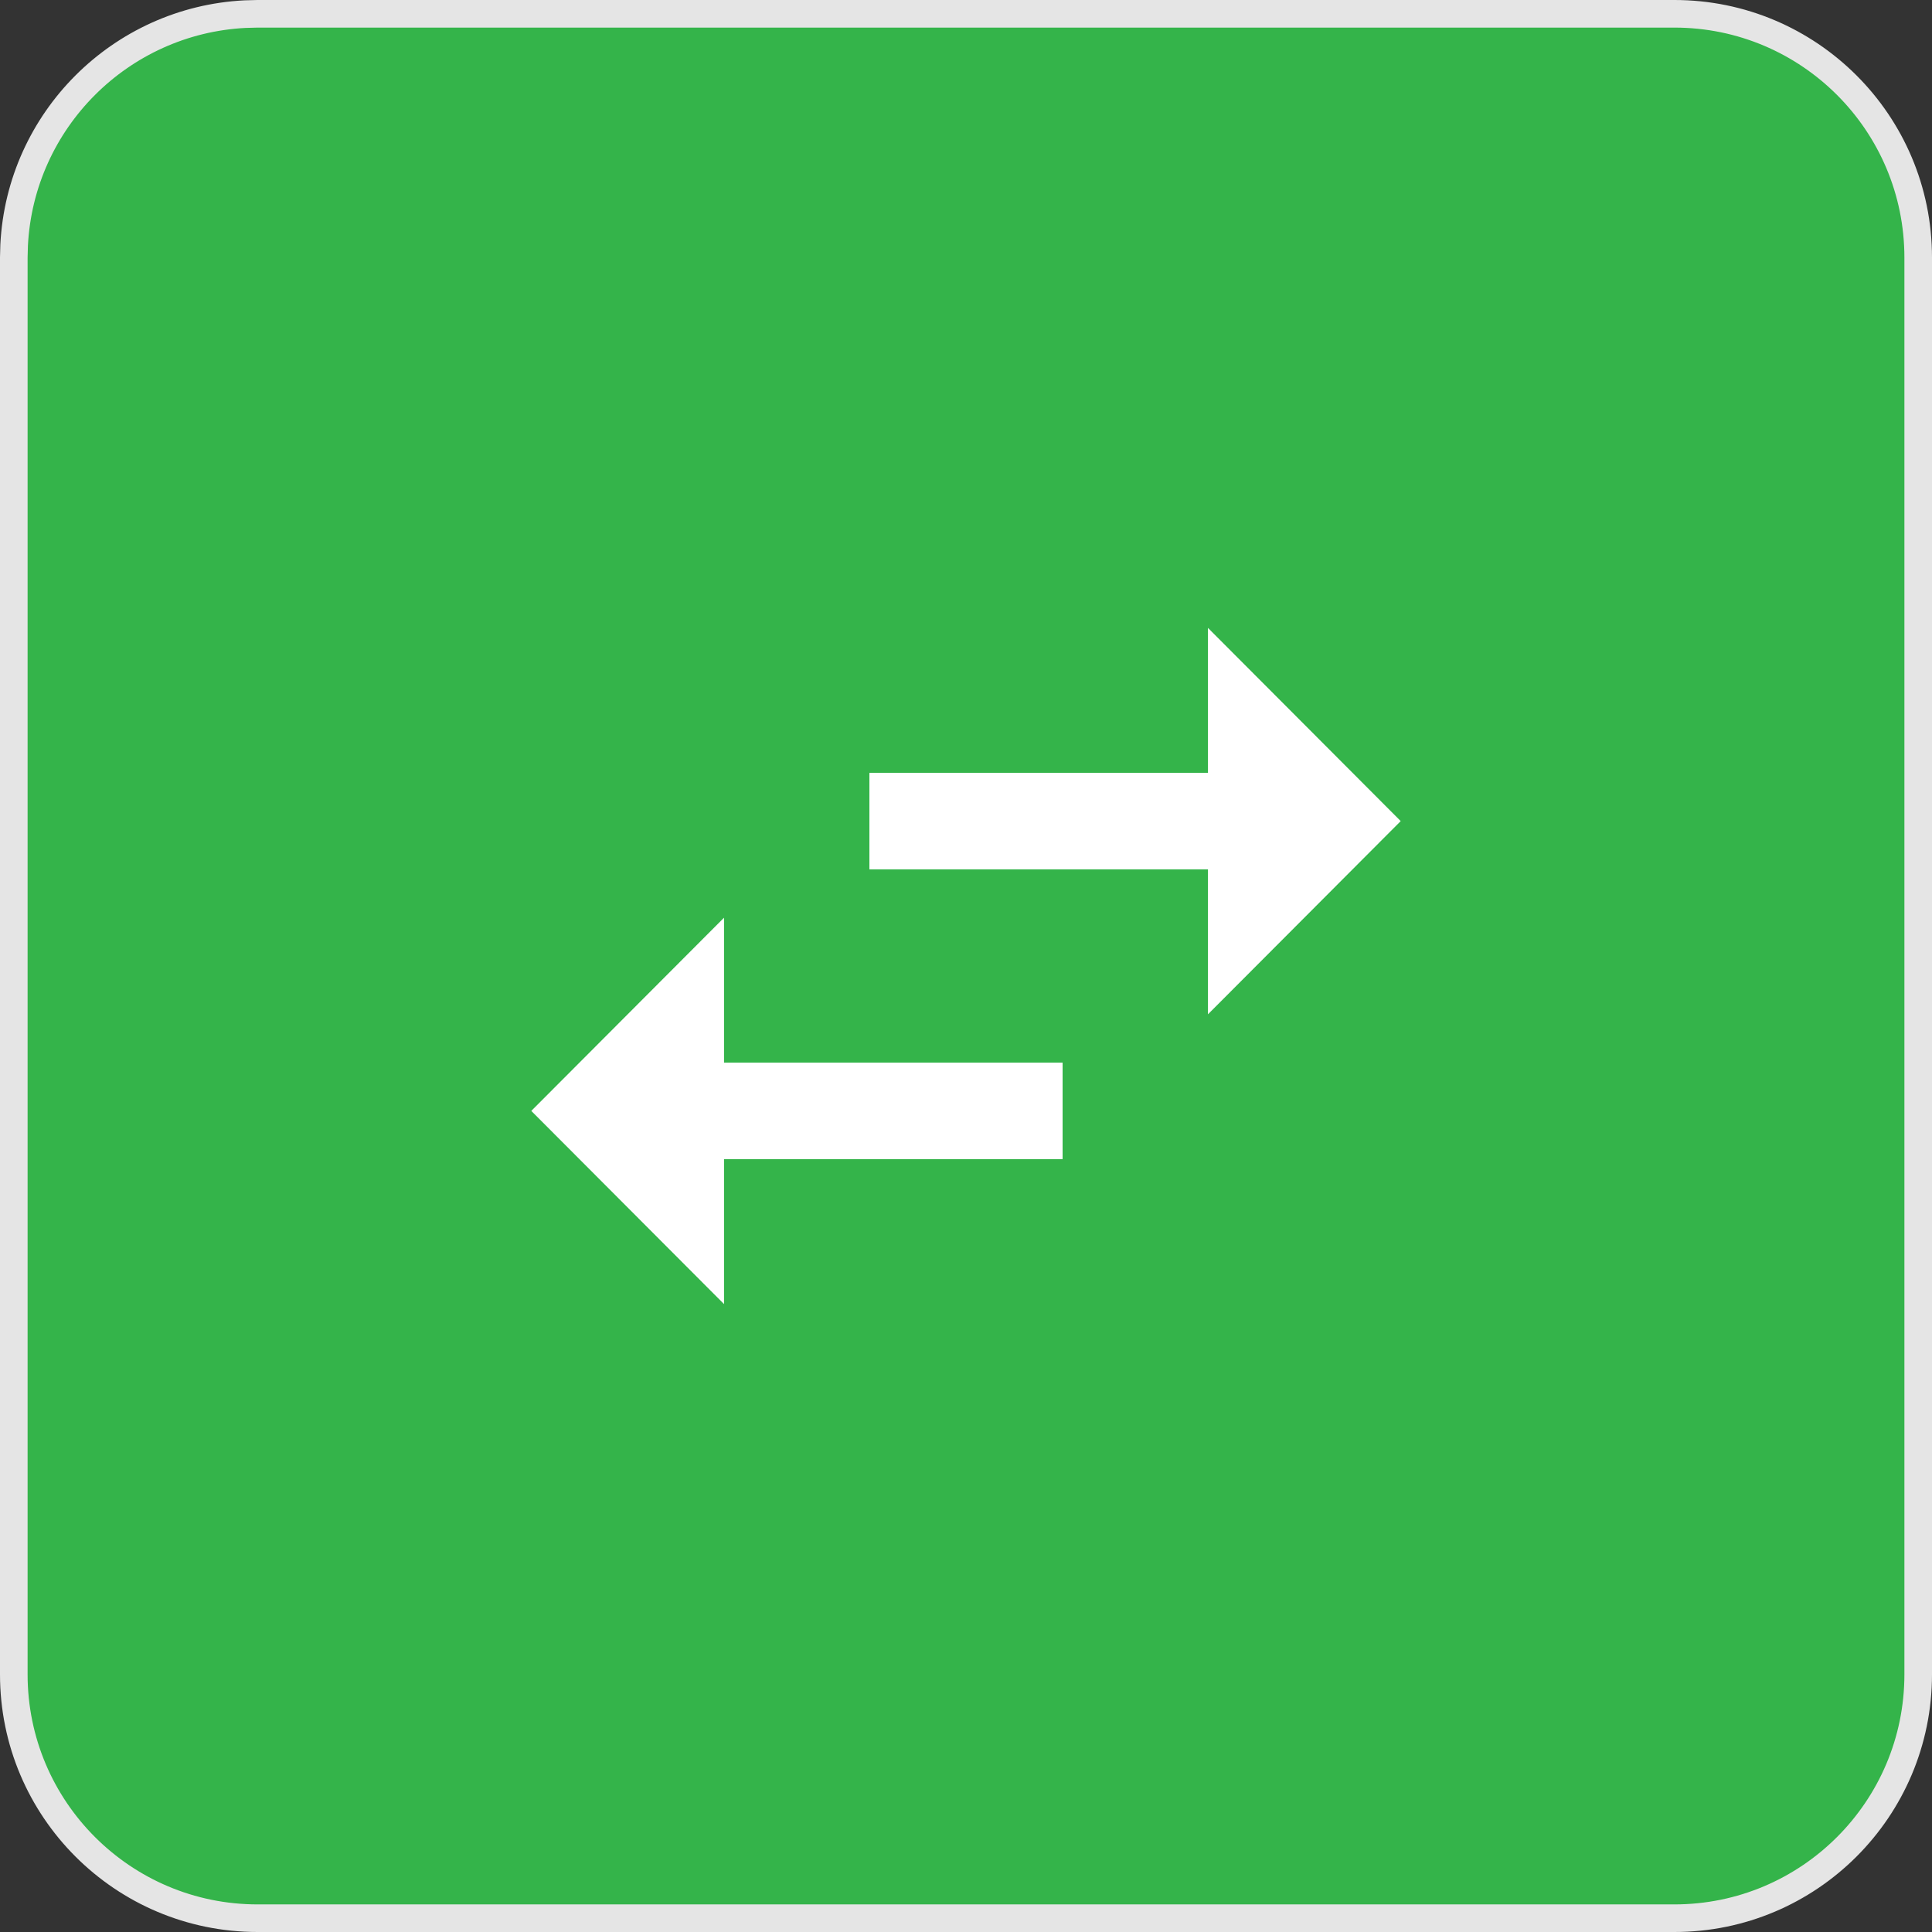<svg xmlns="http://www.w3.org/2000/svg" width="70" height="70" viewBox="0 0 70 70" fill="none"><rect x="0" y="0" width="70" height="70" fill="#333333" stroke="none"/><path d="M9.333 0.5H60.667C65.545 0.5 69.5 4.455 69.5 9.333V60.667C69.5 65.545 65.545 69.5 60.667 69.5H9.333C4.455 69.5 0.5 65.545 0.5 60.667V9.333L0.512 8.879C0.741 4.362 4.362 0.741 8.879 0.512L9.333 0.5Z" fill="#34B44A" stroke="#E5E5E5"></path><path d="M26.233 33.25L19.25 40.25L26.233 47.25V42H38.5V38.5H26.233V33.25ZM50.75 29.75L43.767 22.75V28H31.5V31.5H43.767V36.75L50.75 29.75Z" fill="white"></path></svg>